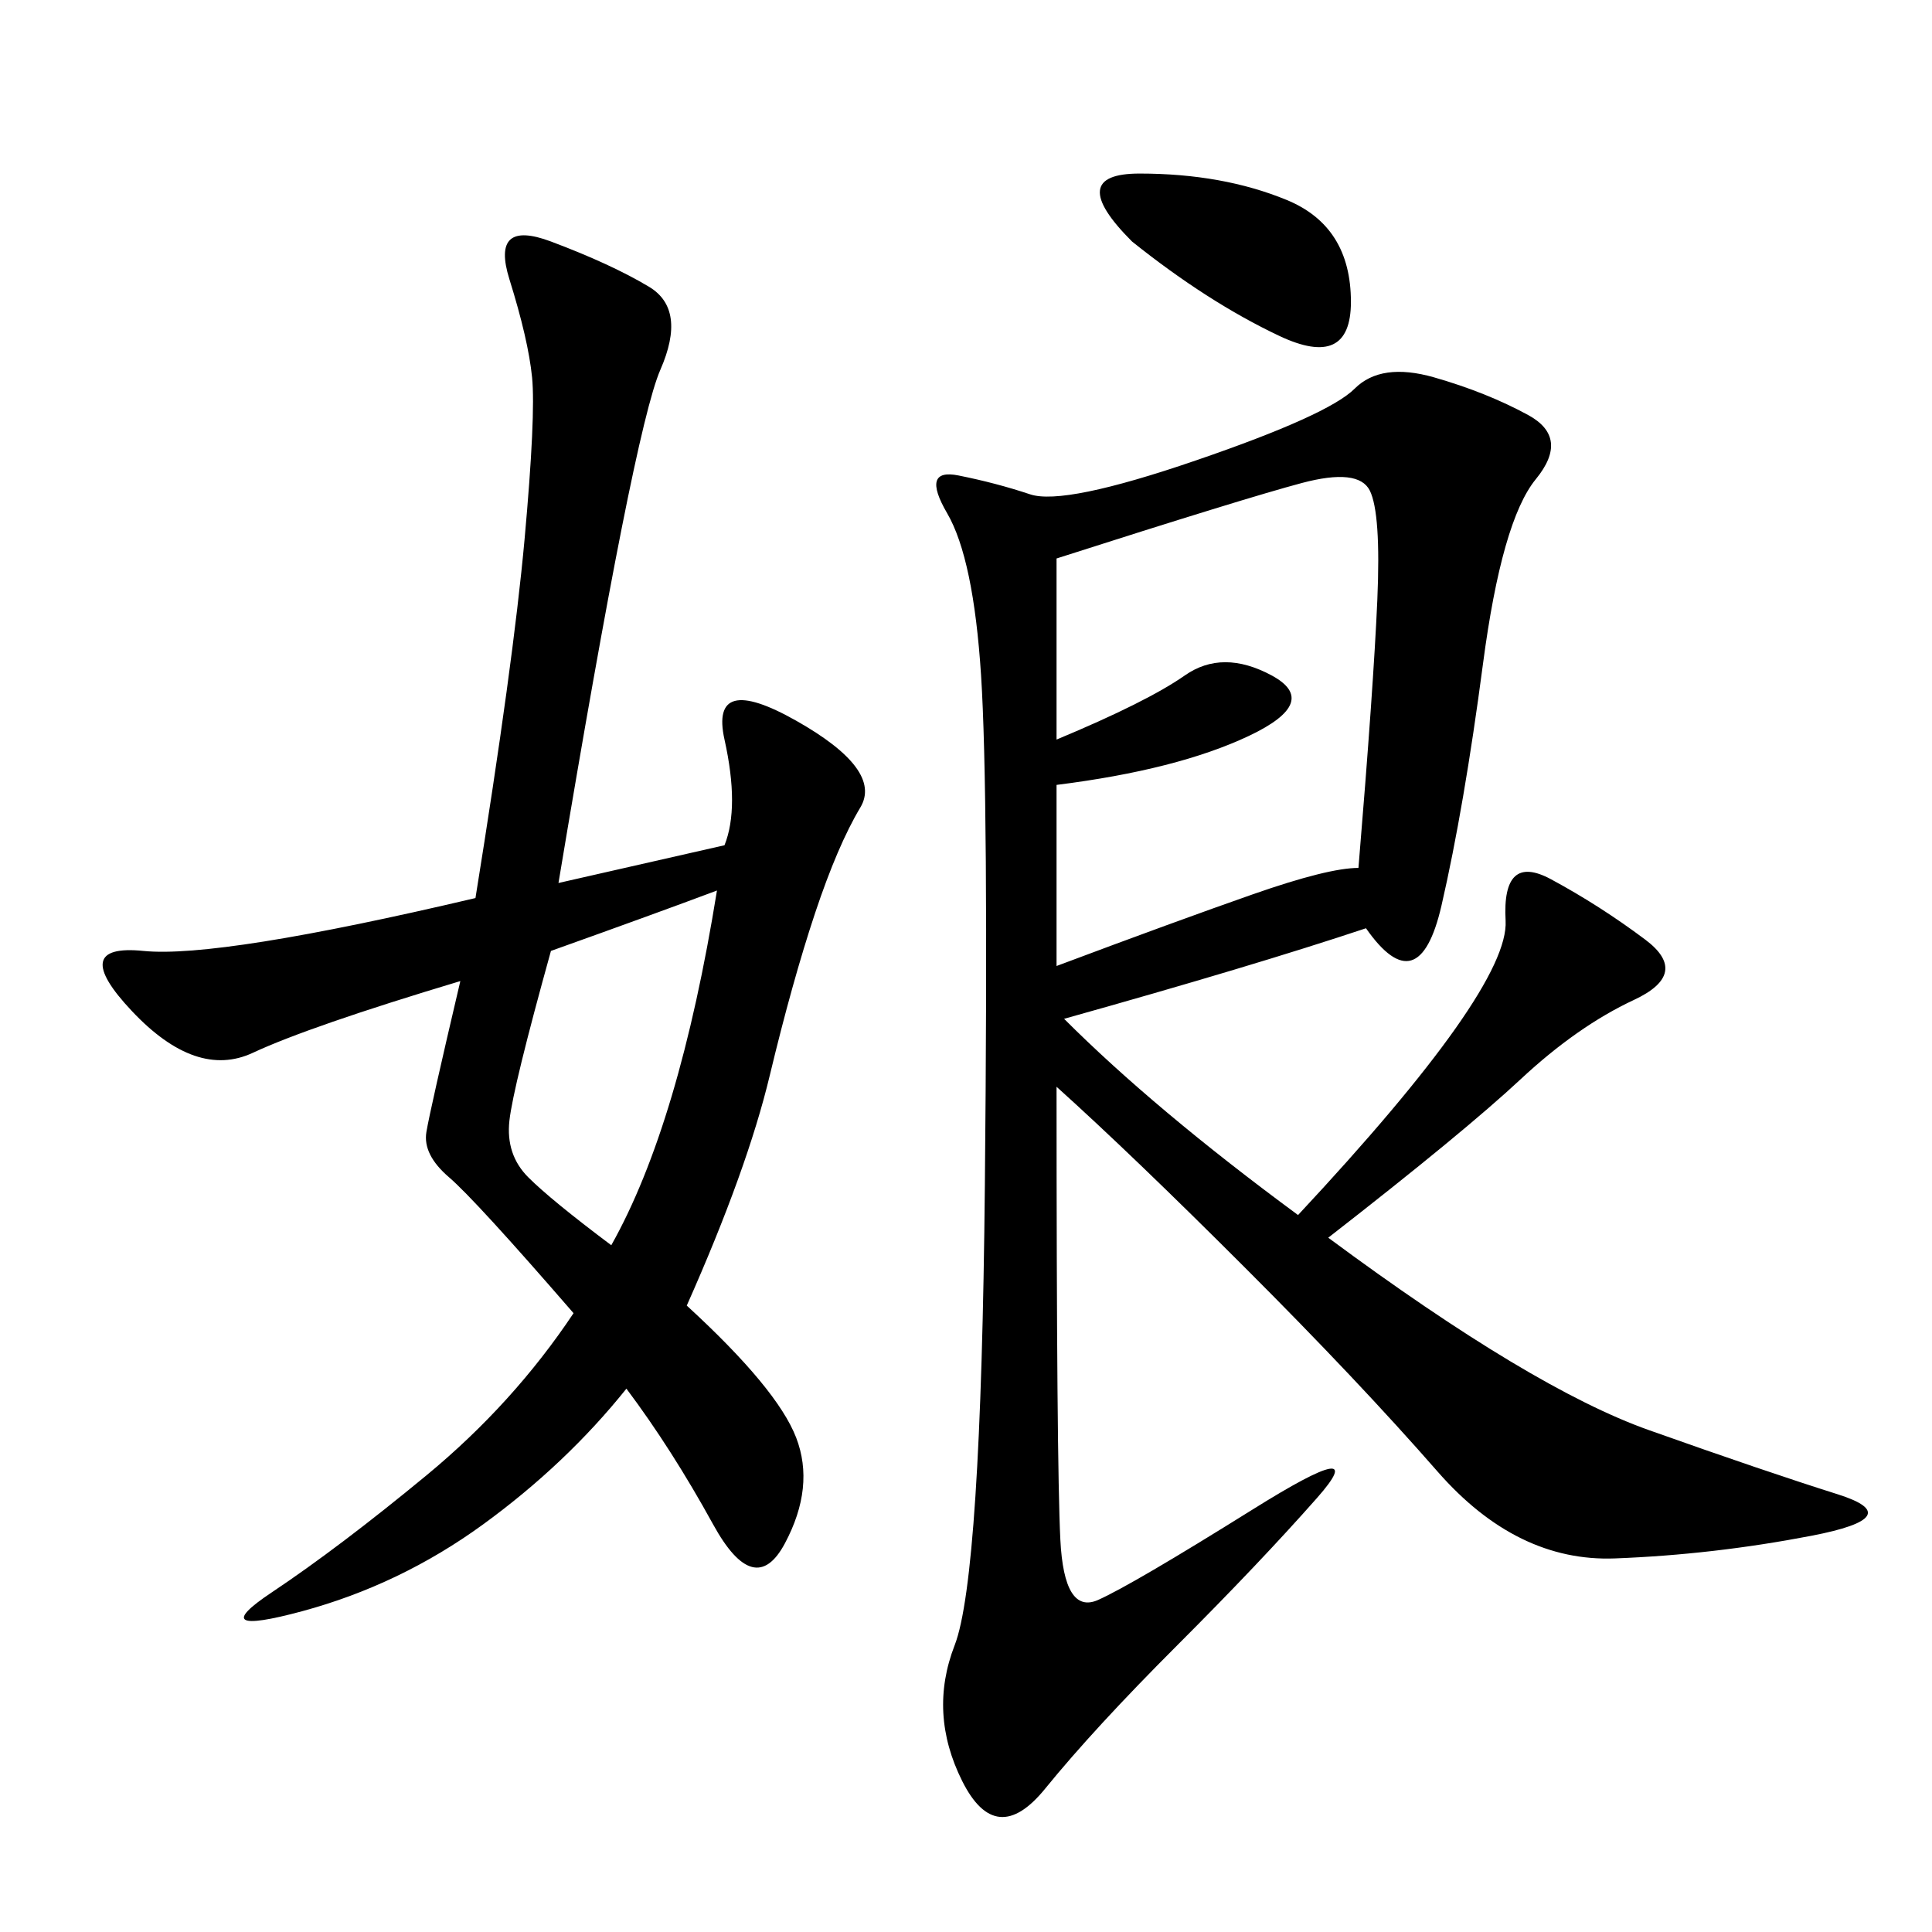 <svg xmlns="http://www.w3.org/2000/svg" xmlns:xlink="http://www.w3.org/1999/xlink" width="300" height="300"><path d="M165.23 158.20Q179.30 172.27 201.56 188.67L201.56 188.67Q234.38 153.52 233.79 142.97Q233.20 132.42 240.82 136.52Q248.44 140.63 255.47 145.90Q262.50 151.17 253.71 155.27Q244.92 159.38 236.13 167.58Q227.34 175.78 206.25 192.19L206.25 192.19Q237.89 215.63 256.05 222.07Q274.22 228.52 285.35 232.03Q296.48 235.55 281.25 238.48Q266.02 241.41 250.78 241.99Q235.55 242.58 223.24 228.52Q210.94 214.45 193.36 196.88Q175.78 179.30 164.06 168.75L164.06 168.75Q164.06 227.34 164.65 239.06Q165.23 250.78 170.51 248.44Q175.78 246.09 194.53 234.38Q213.28 222.66 204.49 232.62Q195.70 242.58 182.81 255.47Q169.92 268.36 162.30 277.73Q154.69 287.11 149.41 276.56Q144.14 266.02 148.24 255.47Q152.34 244.92 152.93 183.98Q153.52 123.05 152.34 104.88Q151.17 86.72 147.07 79.69Q142.97 72.66 148.83 73.83Q154.69 75 159.96 76.76Q165.23 78.52 185.74 71.48Q206.25 64.45 210.35 60.35Q214.45 56.25 222.66 58.59Q230.86 60.94 237.30 64.45Q243.75 67.97 238.48 74.41Q233.20 80.86 230.27 103.13Q227.34 125.39 223.83 140.63Q220.31 155.86 212.11 144.14L212.11 144.14Q194.53 150 165.23 158.20L165.23 158.20ZM112.50 131.25Q114.84 125.39 112.50 114.84Q110.16 104.30 123.63 111.91Q137.11 119.53 133.59 125.39Q130.08 131.25 126.56 141.80Q123.05 152.34 119.53 166.99Q116.02 181.64 106.64 202.73L106.64 202.73Q120.70 215.63 123.63 223.24Q126.56 230.86 121.88 239.65Q117.19 248.44 110.74 236.72Q104.30 225 97.27 215.63L97.27 215.63Q87.89 227.34 75 236.72Q62.11 246.09 46.88 250.20Q31.64 254.30 42.19 247.27Q52.73 240.23 66.21 229.10Q79.69 217.97 89.06 203.91L89.06 203.91Q73.83 186.33 69.73 182.81Q65.63 179.30 66.21 175.78Q66.80 172.27 71.48 152.34L71.48 152.34Q48.05 159.38 39.26 163.48Q30.47 167.58 20.51 157.03Q10.55 146.48 22.27 147.66Q33.98 148.83 73.83 139.45L73.83 139.45Q79.69 103.13 81.45 83.79Q83.20 64.45 82.62 58.59Q82.03 52.73 79.10 43.36Q76.17 33.98 85.55 37.50Q94.92 41.02 100.78 44.53Q106.64 48.05 102.54 57.42Q98.44 66.80 86.72 137.11L86.72 137.11L112.50 131.25ZM164.06 86.72L164.06 114.84Q178.13 108.98 183.98 104.88Q189.84 100.78 197.46 104.88Q205.08 108.98 193.95 114.26Q182.81 119.53 164.06 121.88L164.06 121.88L164.06 150Q182.81 142.97 194.53 138.87Q206.25 134.77 210.94 134.77L210.94 134.77Q213.28 106.64 213.87 93.16Q214.45 79.69 212.70 76.17Q210.94 72.66 202.15 75Q193.36 77.34 164.06 86.72L164.06 86.72ZM85.55 147.66Q79.69 168.75 79.10 174.02Q78.52 179.30 82.03 182.81Q85.55 186.33 94.92 193.36L94.92 193.36Q105.47 174.61 111.33 138.28L111.33 138.28Q101.95 141.80 85.55 147.66L85.55 147.66ZM175.78 37.50Q165.23 26.95 176.95 26.95L176.95 26.95Q189.84 26.95 199.80 31.05Q209.77 35.16 209.77 46.88L209.77 46.88Q209.77 57.42 198.63 52.15Q187.50 46.88 175.78 37.50L175.78 37.50Z"/></svg>